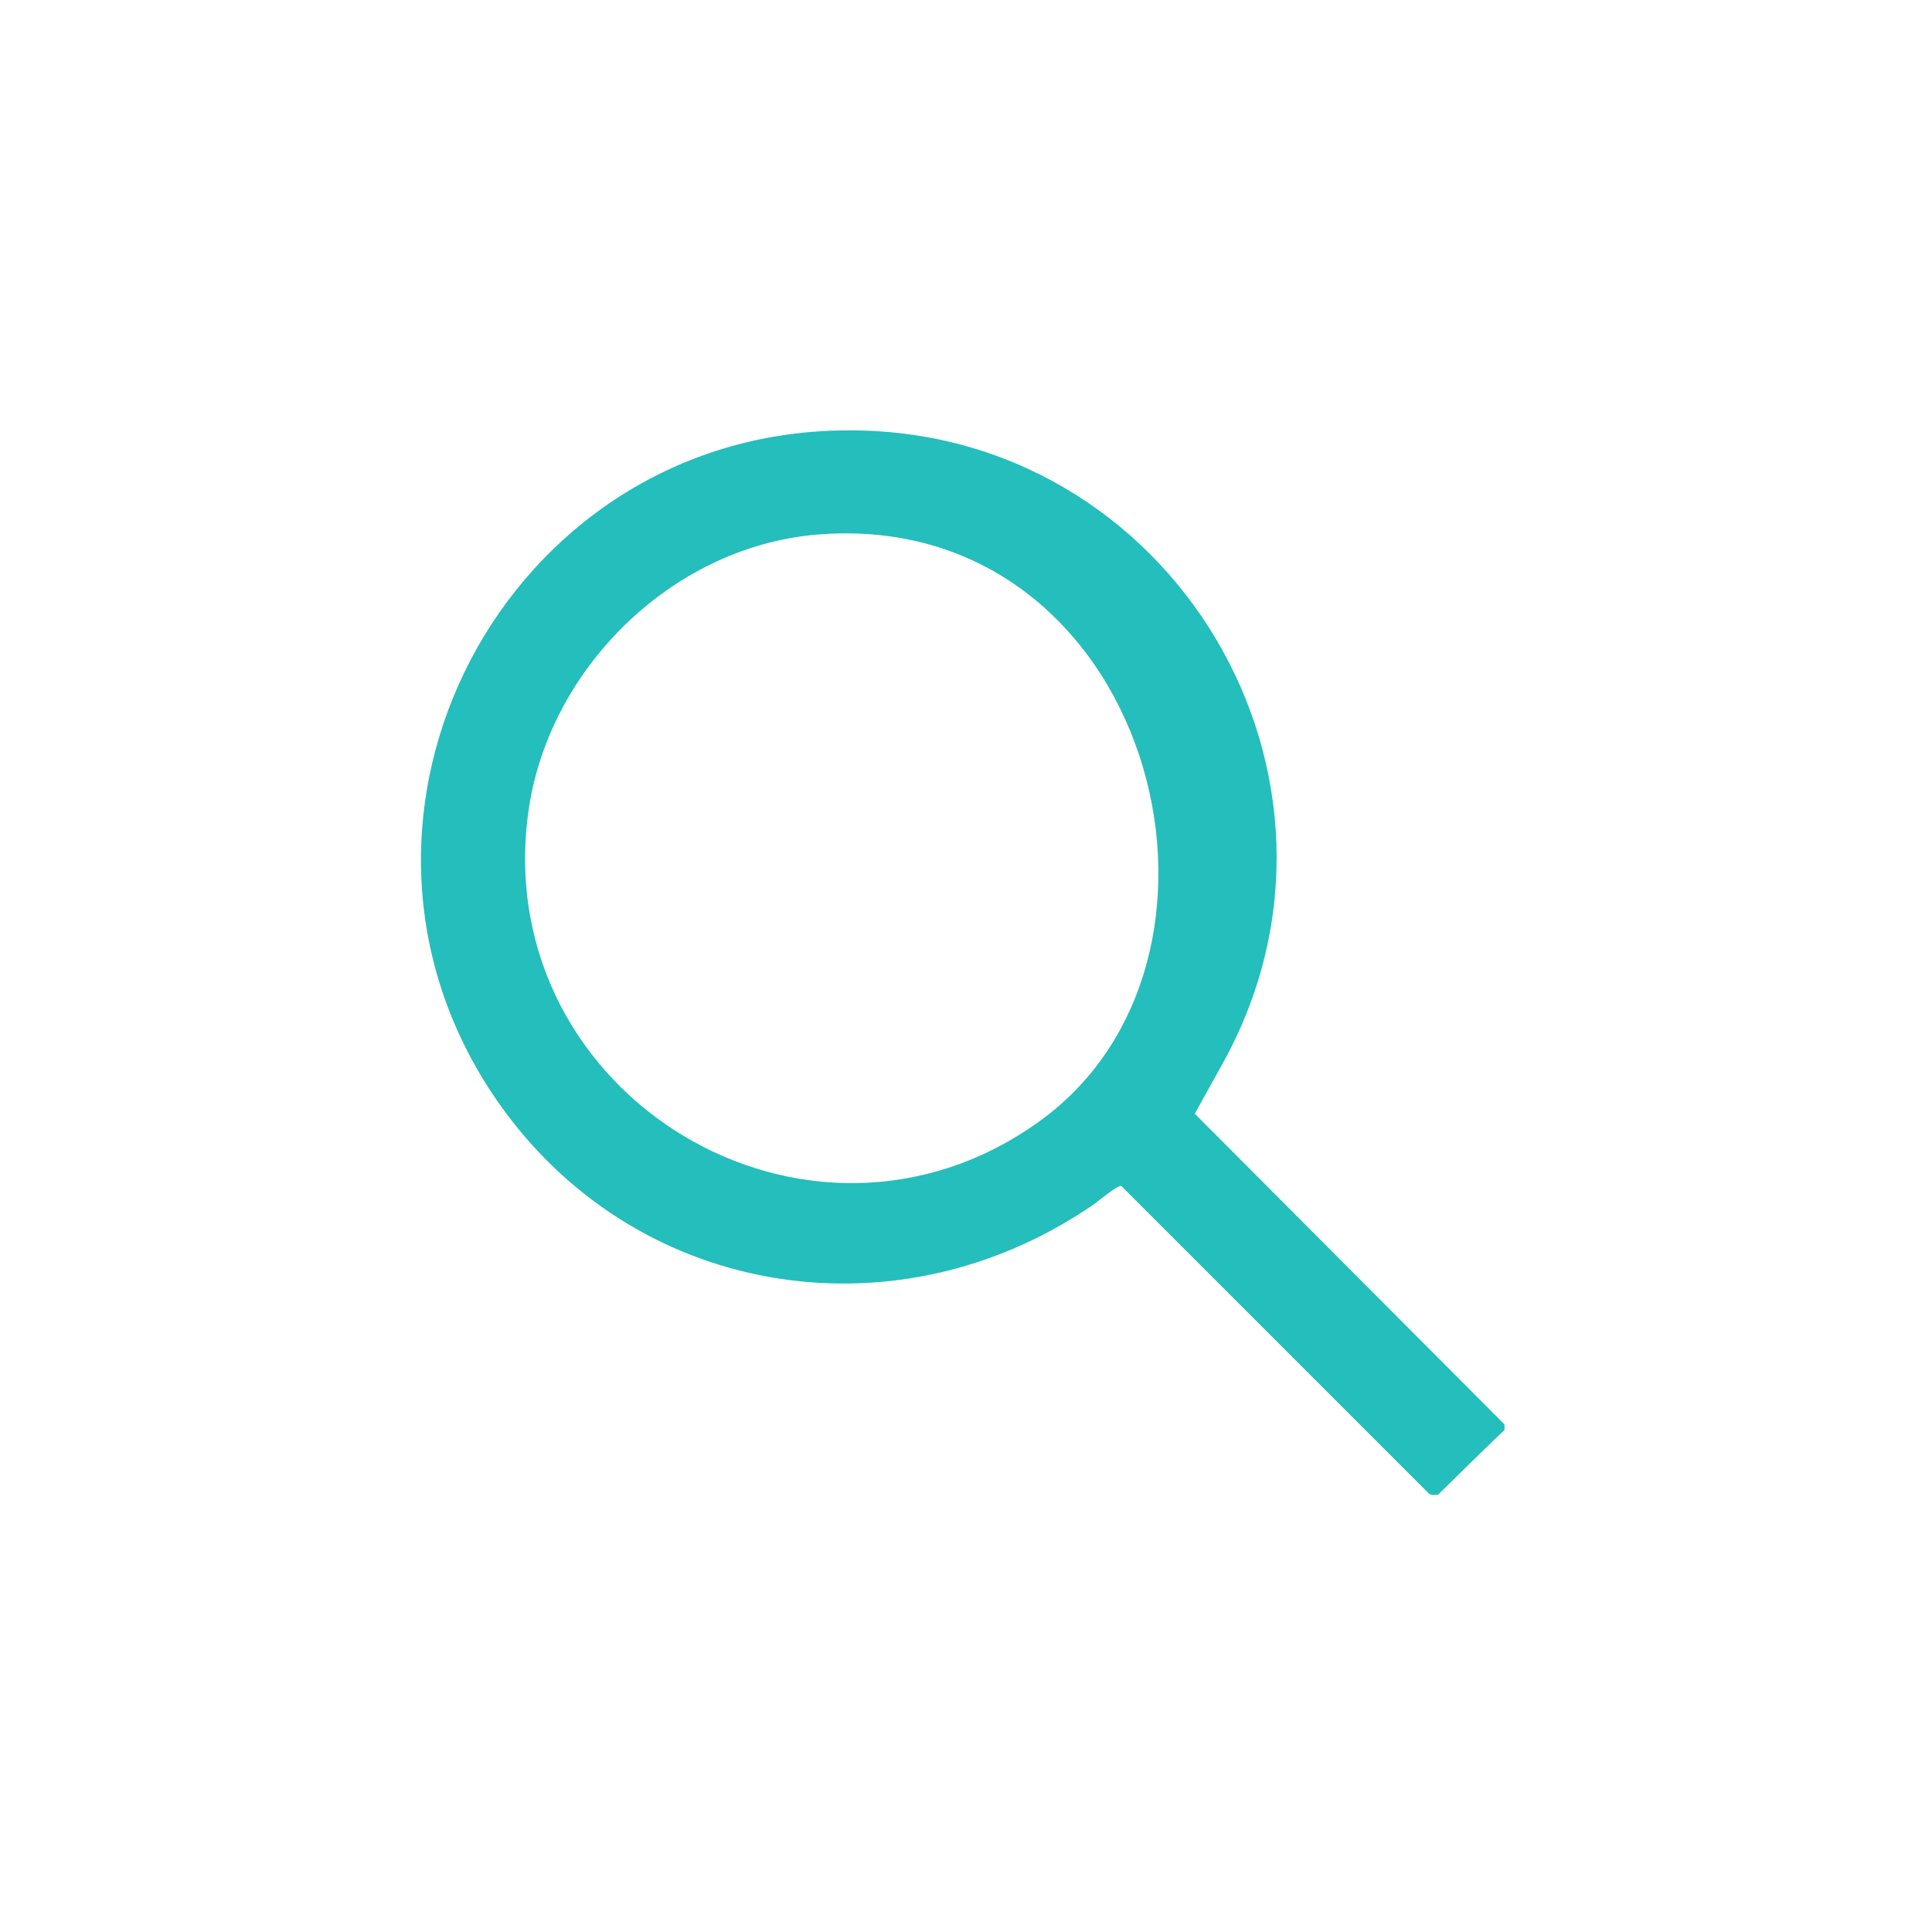 <svg xmlns="http://www.w3.org/2000/svg" id="Camada_1" viewBox="0 0 200.2 200.2"><defs><style>      .st0 {        fill: #24bebc;      }    </style></defs><path class="st0" d="M87.7,44.6c33.7-.3,55.4,36,39,65.6s-3.1,4.5-3,5.1l32.2,32.3v.6c-.1,0-6.9,6.7-6.9,6.7h-.4c0,.1-.5-.1-.5-.1l-31.9-31.9c-.5-.1-2.6,1.8-3.3,2.2-20.5,13.8-47.5,9.2-61.5-11.2-20-29.2.9-69,36.1-69.3ZM84.6,55.4c-15.1,1.3-28,14.1-29.9,29.1-3.7,29.1,29.1,48.9,53,31.7s11.4-63.7-23.1-60.8Z"></path></svg>